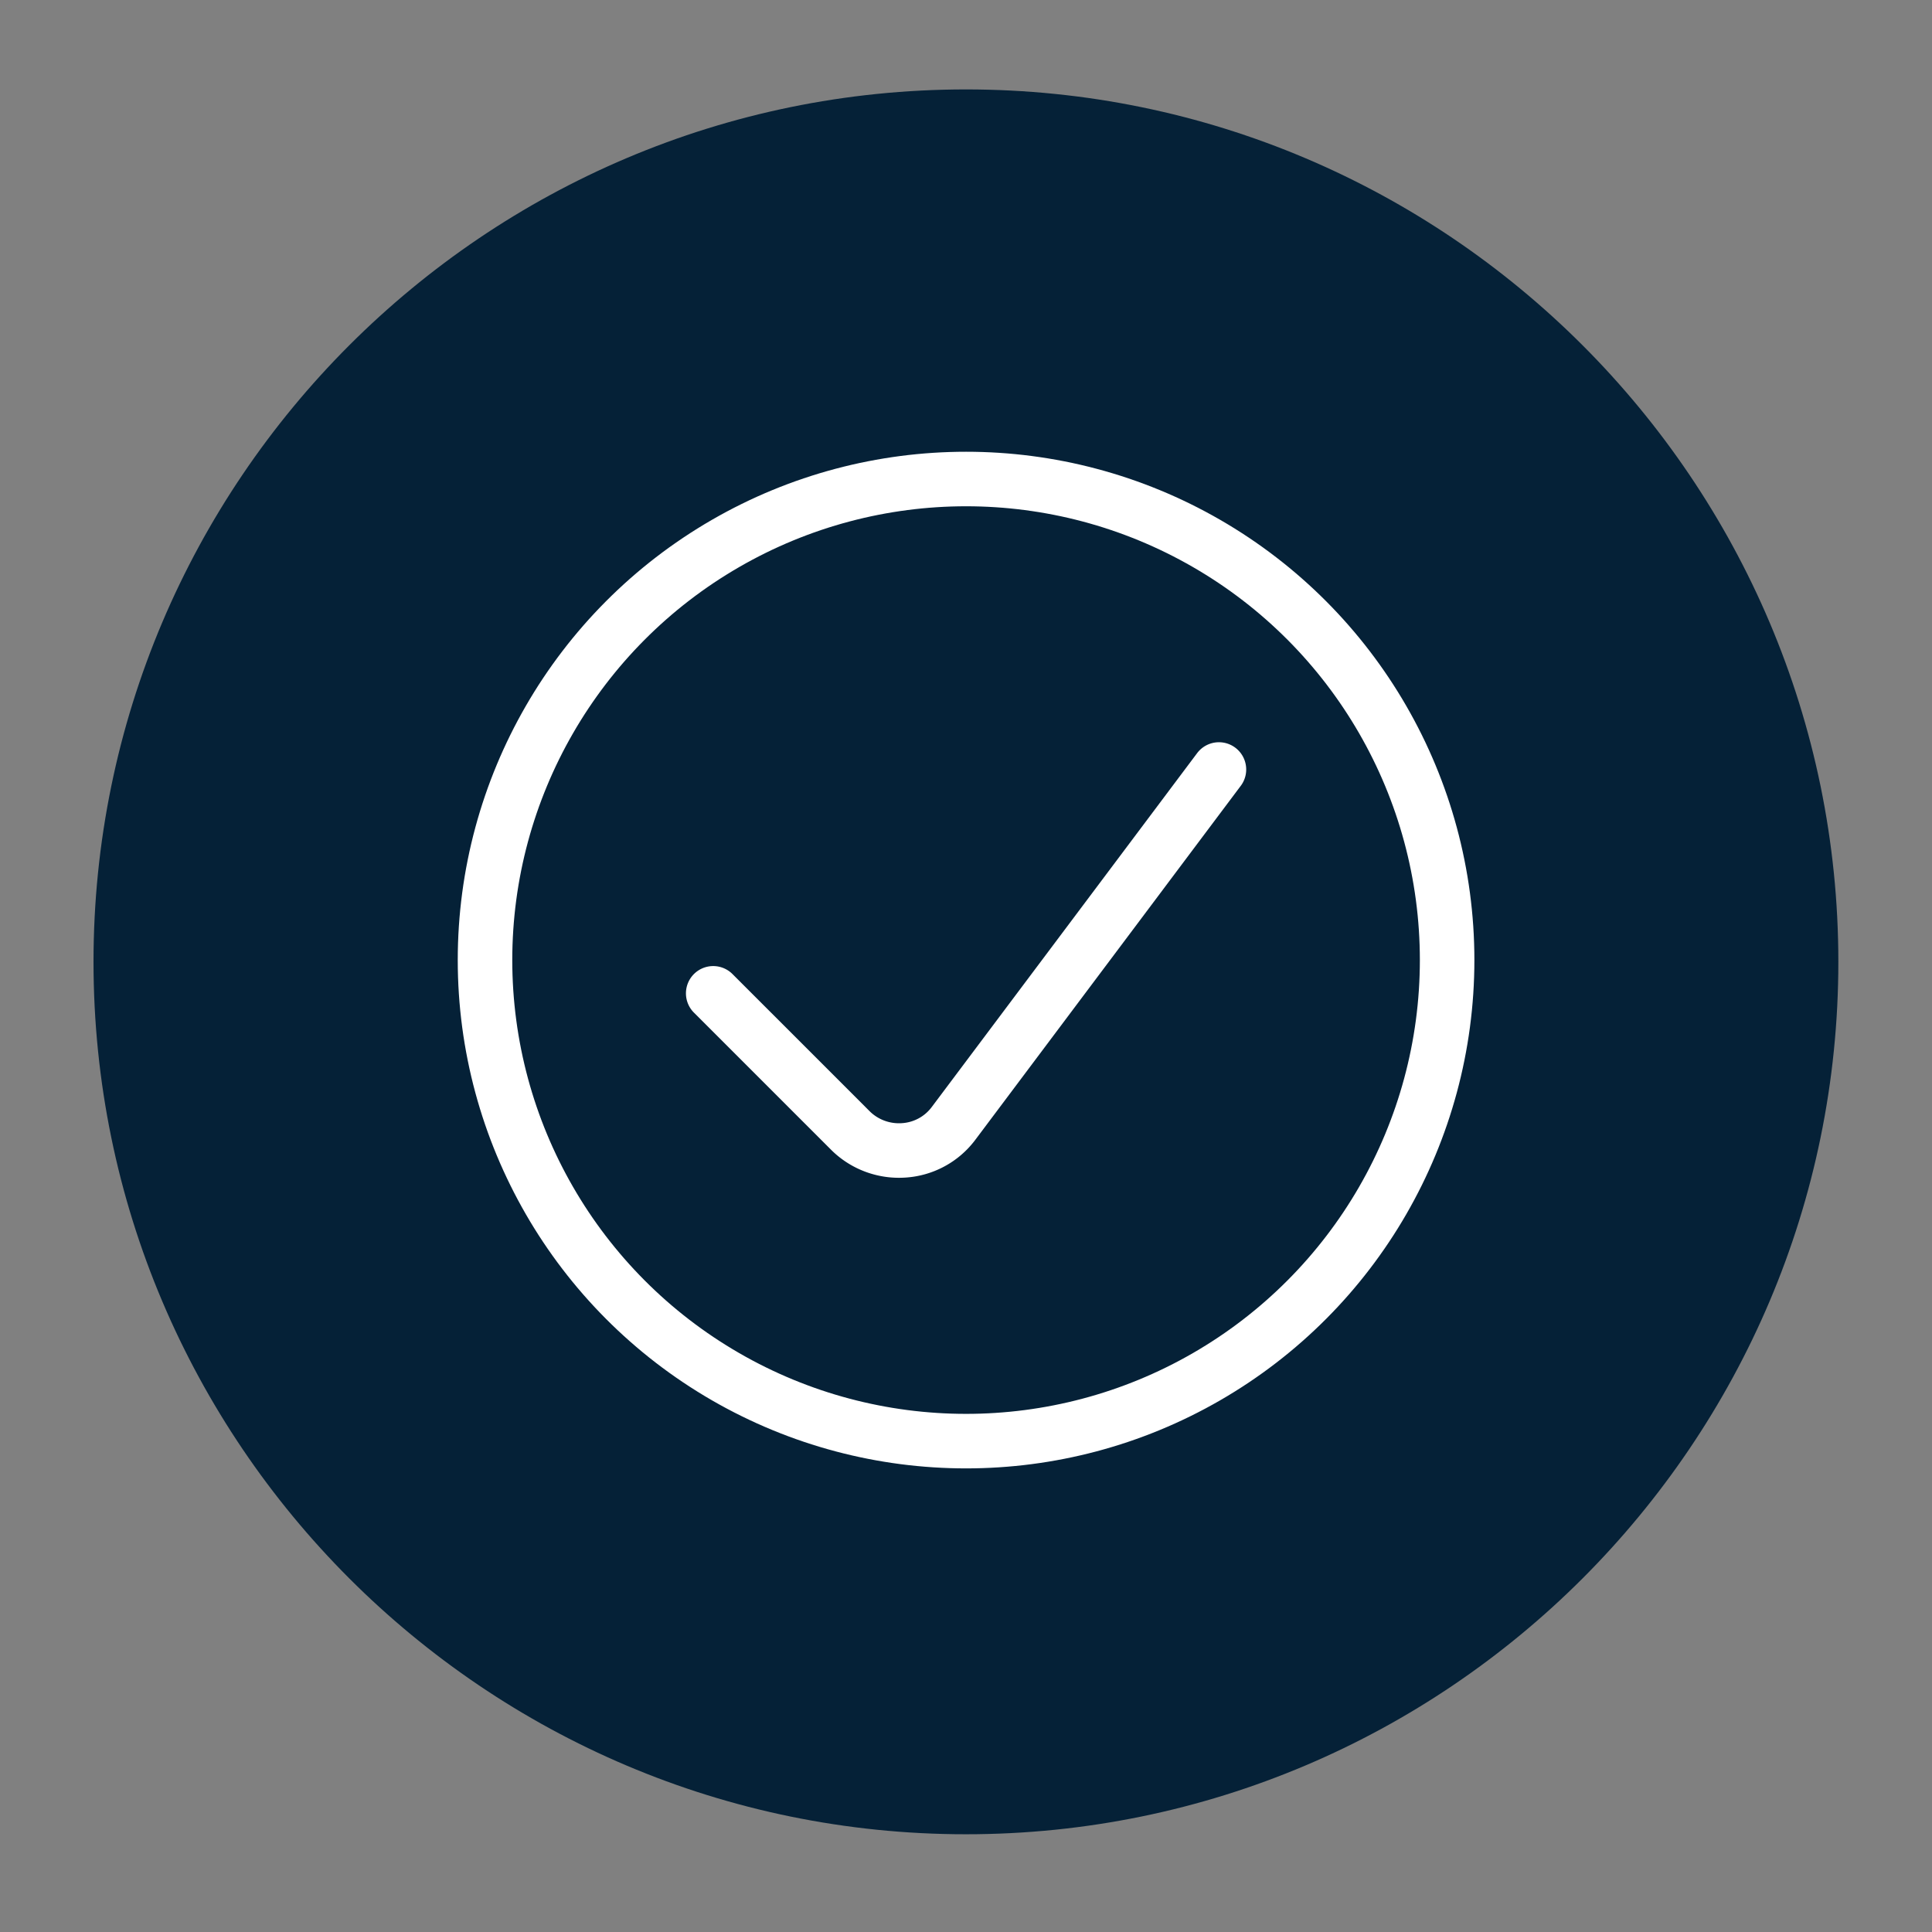 <svg xmlns="http://www.w3.org/2000/svg" xmlns:xlink="http://www.w3.org/1999/xlink" id="MASTER" x="0" y="0" version="1.1" viewBox="0 0 141.73 141.73" xml:space="preserve"><rect x="0" y="0" width="141.73" height="141.73" fill="#808080" stroke="none"/><style></style><g id="ICON_x5F_Tick"><defs><path id="SVGID_1_" d="M0 0h141.73v141.73H0z"/></defs><clipPath id="SVGID_00000104688094835961203620000005912091503861362822_"><use overflow="visible" xlink:href="#SVGID_1_"/></clipPath><g clip-path="url(#SVGID_00000104688094835961203620000005912091503861362822_)"><defs><path id="SVGID_00000036932986918267711400000008026131186108351376_" d="M0 0h141.73v141.73H0z"/></defs><clipPath id="SVGID_00000059992195622246744880000012396724547272542119_"><use overflow="visible" xlink:href="#SVGID_00000036932986918267711400000008026131186108351376_"/></clipPath><path fill="#052137" d="M70.86 6.56c-35.29 0-64 28.71-64 64s28.71 64 64 64 64-28.71 64-64-28.71-64-64-64" clip-path="url(#SVGID_00000059992195622246744880000012396724547272542119_)"/></g><g clip-path="url(#SVGID_00000104688094835961203620000005912091503861362822_)"><defs><path id="SVGID_00000095307990874311970260000010395924848317708948_" d="M0 0h141.73v141.73H0z"/></defs><clipPath id="SVGID_00000042696166596735217340000007215399234598890927_"><use overflow="visible" xlink:href="#SVGID_00000095307990874311970260000010395924848317708948_"/></clipPath></g><g clip-path="url(#SVGID_00000104688094835961203620000005912091503861362822_)"><defs><path id="SVGID_00000005946216407883159740000017479320927575575179_" d="M20.59 70.56c0-27.77 22.51-50.28 50.28-50.28s50.28 22.51 50.28 50.28-22.51 50.28-50.28 50.28-50.28-22.51-50.28-50.28m-9.72 0c0 33.14 26.86 60 60 60s60-26.86 60-60-26.86-60-60-60-60 26.86-60 60"/></defs><clipPath id="SVGID_00000181079305867651887440000006088801493908259715_"><use overflow="visible" xlink:href="#SVGID_00000005946216407883159740000017479320927575575179_"/></clipPath></g><g fill="none" stroke="#fff" stroke-linecap="round" stroke-linejoin="round" stroke-width="4"><path d="M89.42 56.45L69.96 82.4a4.952 4.952 0 0 1-3.67 1.99c-1.46.1-2.89-.44-3.91-1.46L52.32 72.87"/><circle cx="70.87" cy="70.43" r="35.29"/></g></g></svg>